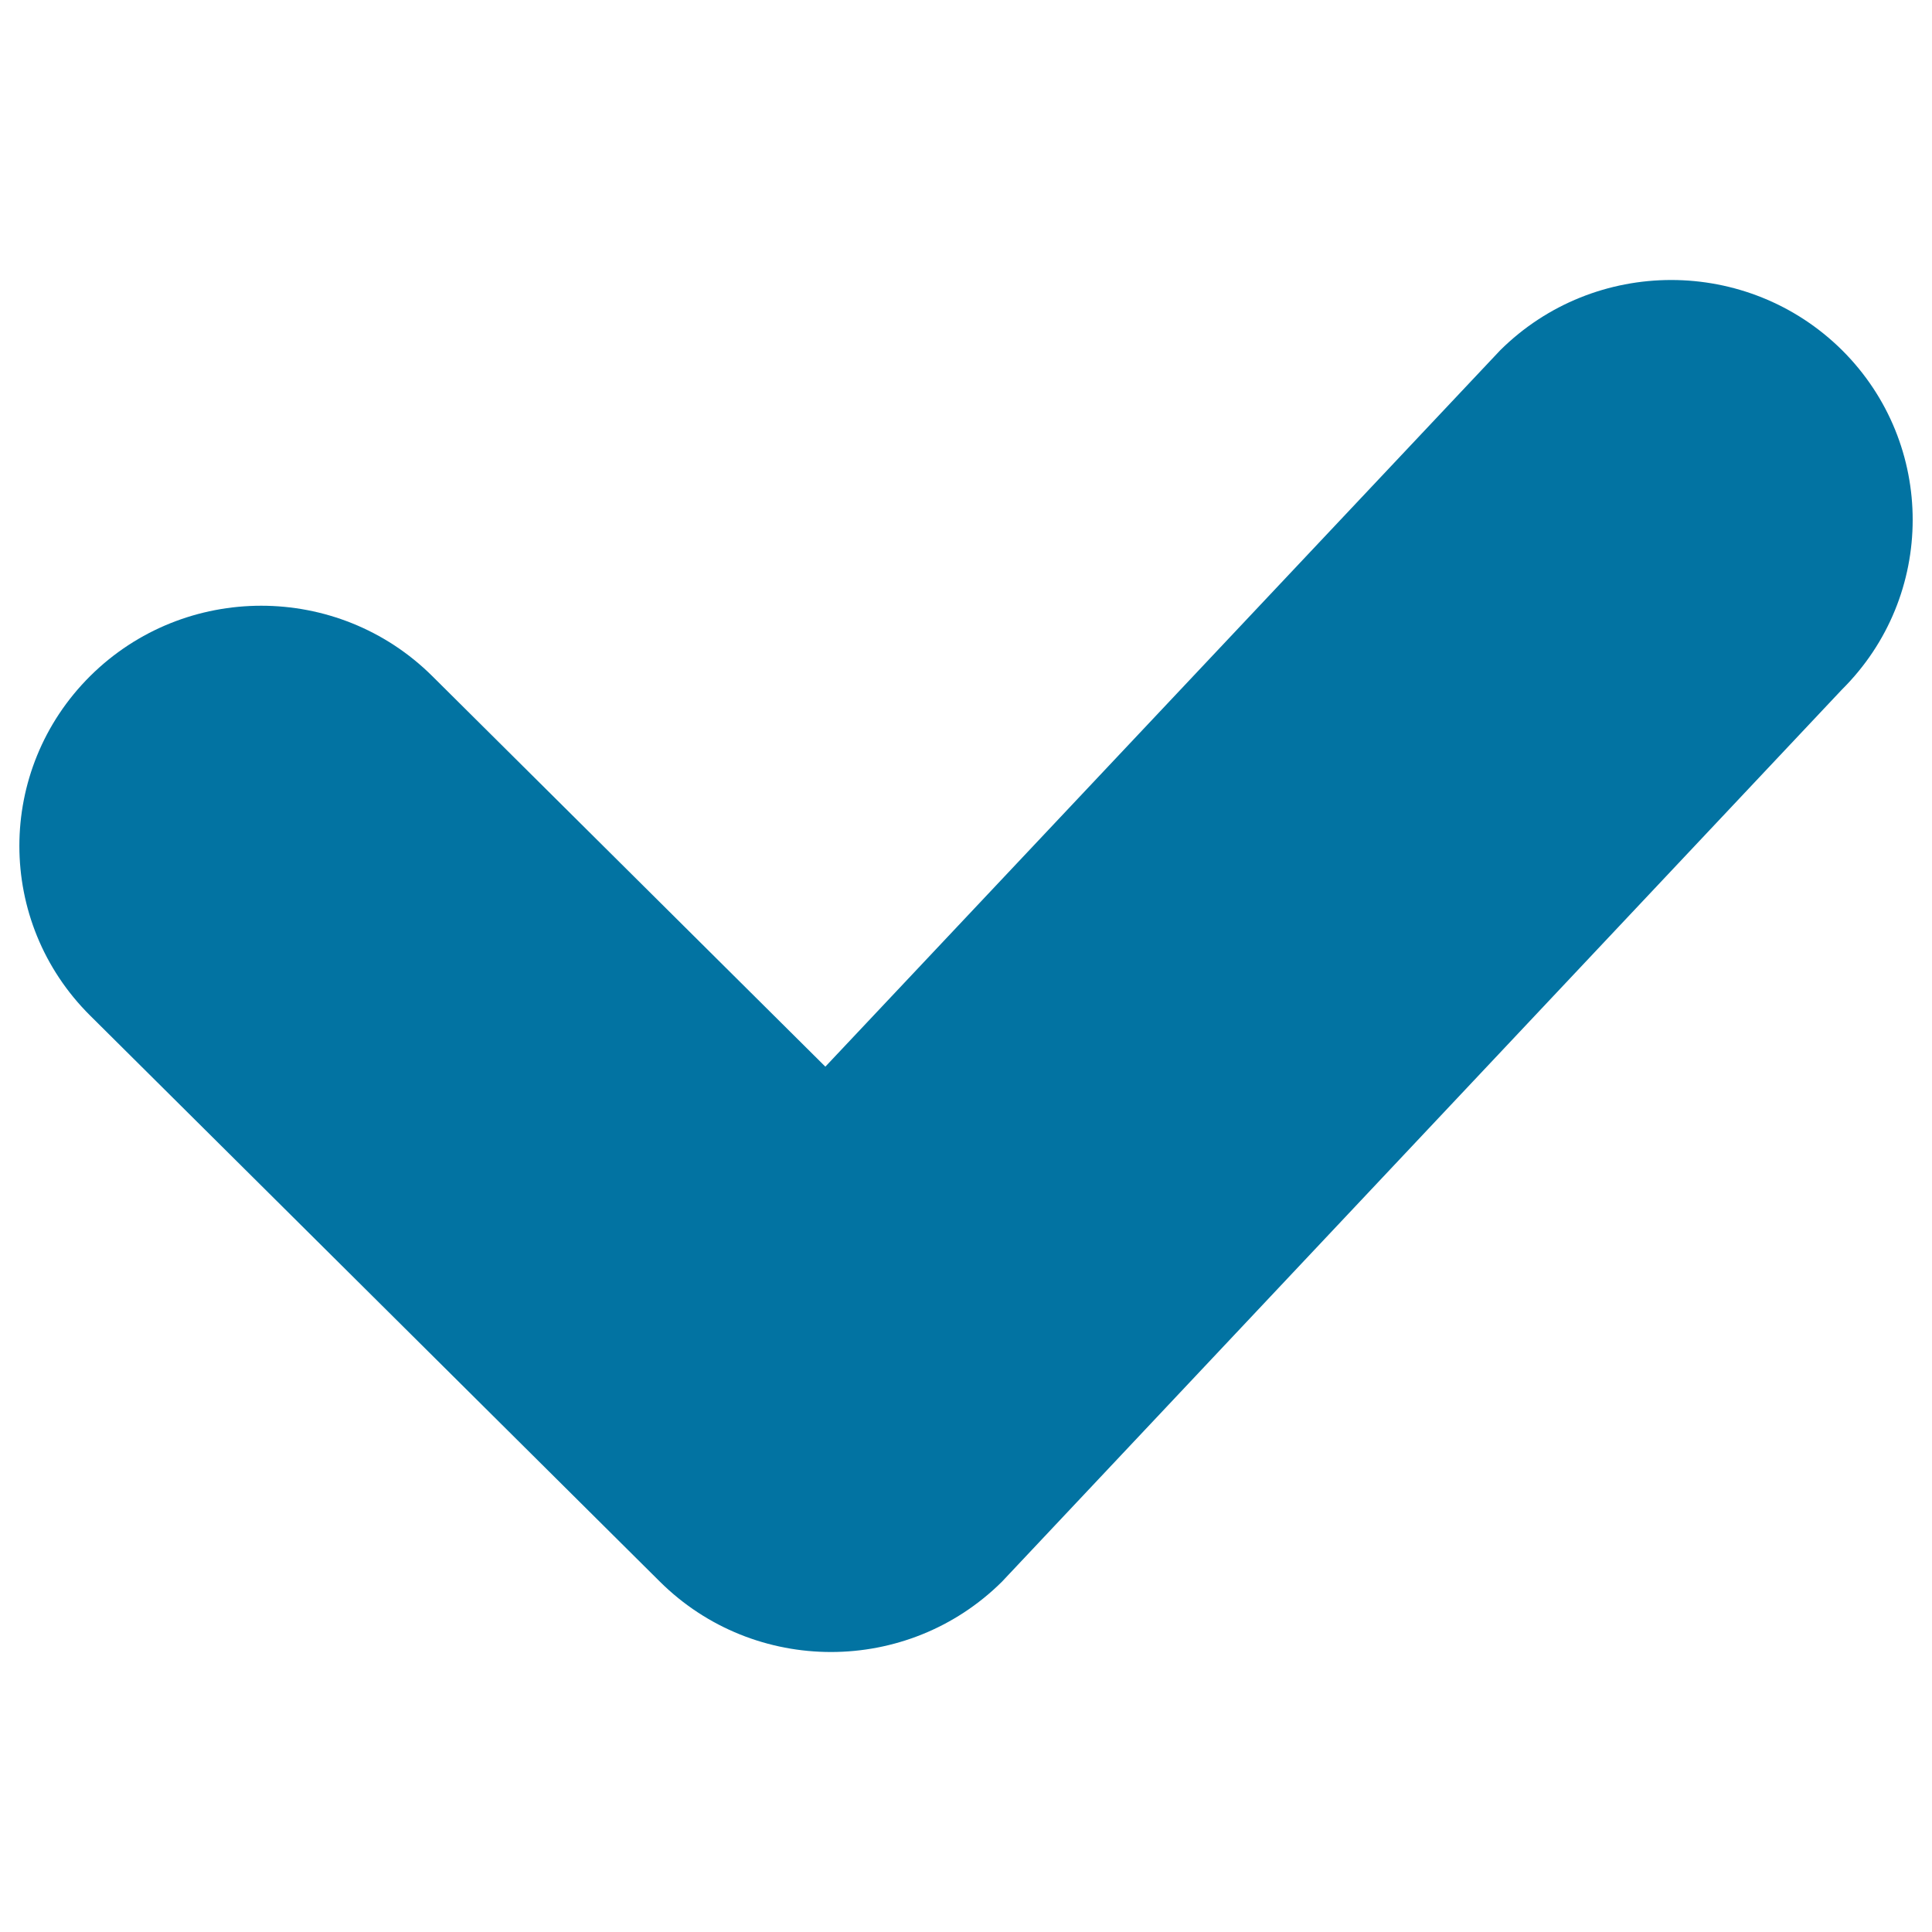 <svg xmlns="http://www.w3.org/2000/svg" viewBox="0 0 1000 1000" style="fill:#0273a2">
<title>Success SVG icon</title>
<path d="M953.3,357L518.6,818.7c-48.9,48.5-128.1,48.5-177,0l-294.9-293c-48.9-48.5-48.9-127.2,0-175.8c48.9-48.5,128.1-48.5,177,0l203.5,202.2l349.3-370.8c48.9-48.5,128.1-48.5,177,0C1002.2,229.8,1002.2,308.5,953.3,357z"/>
</svg>